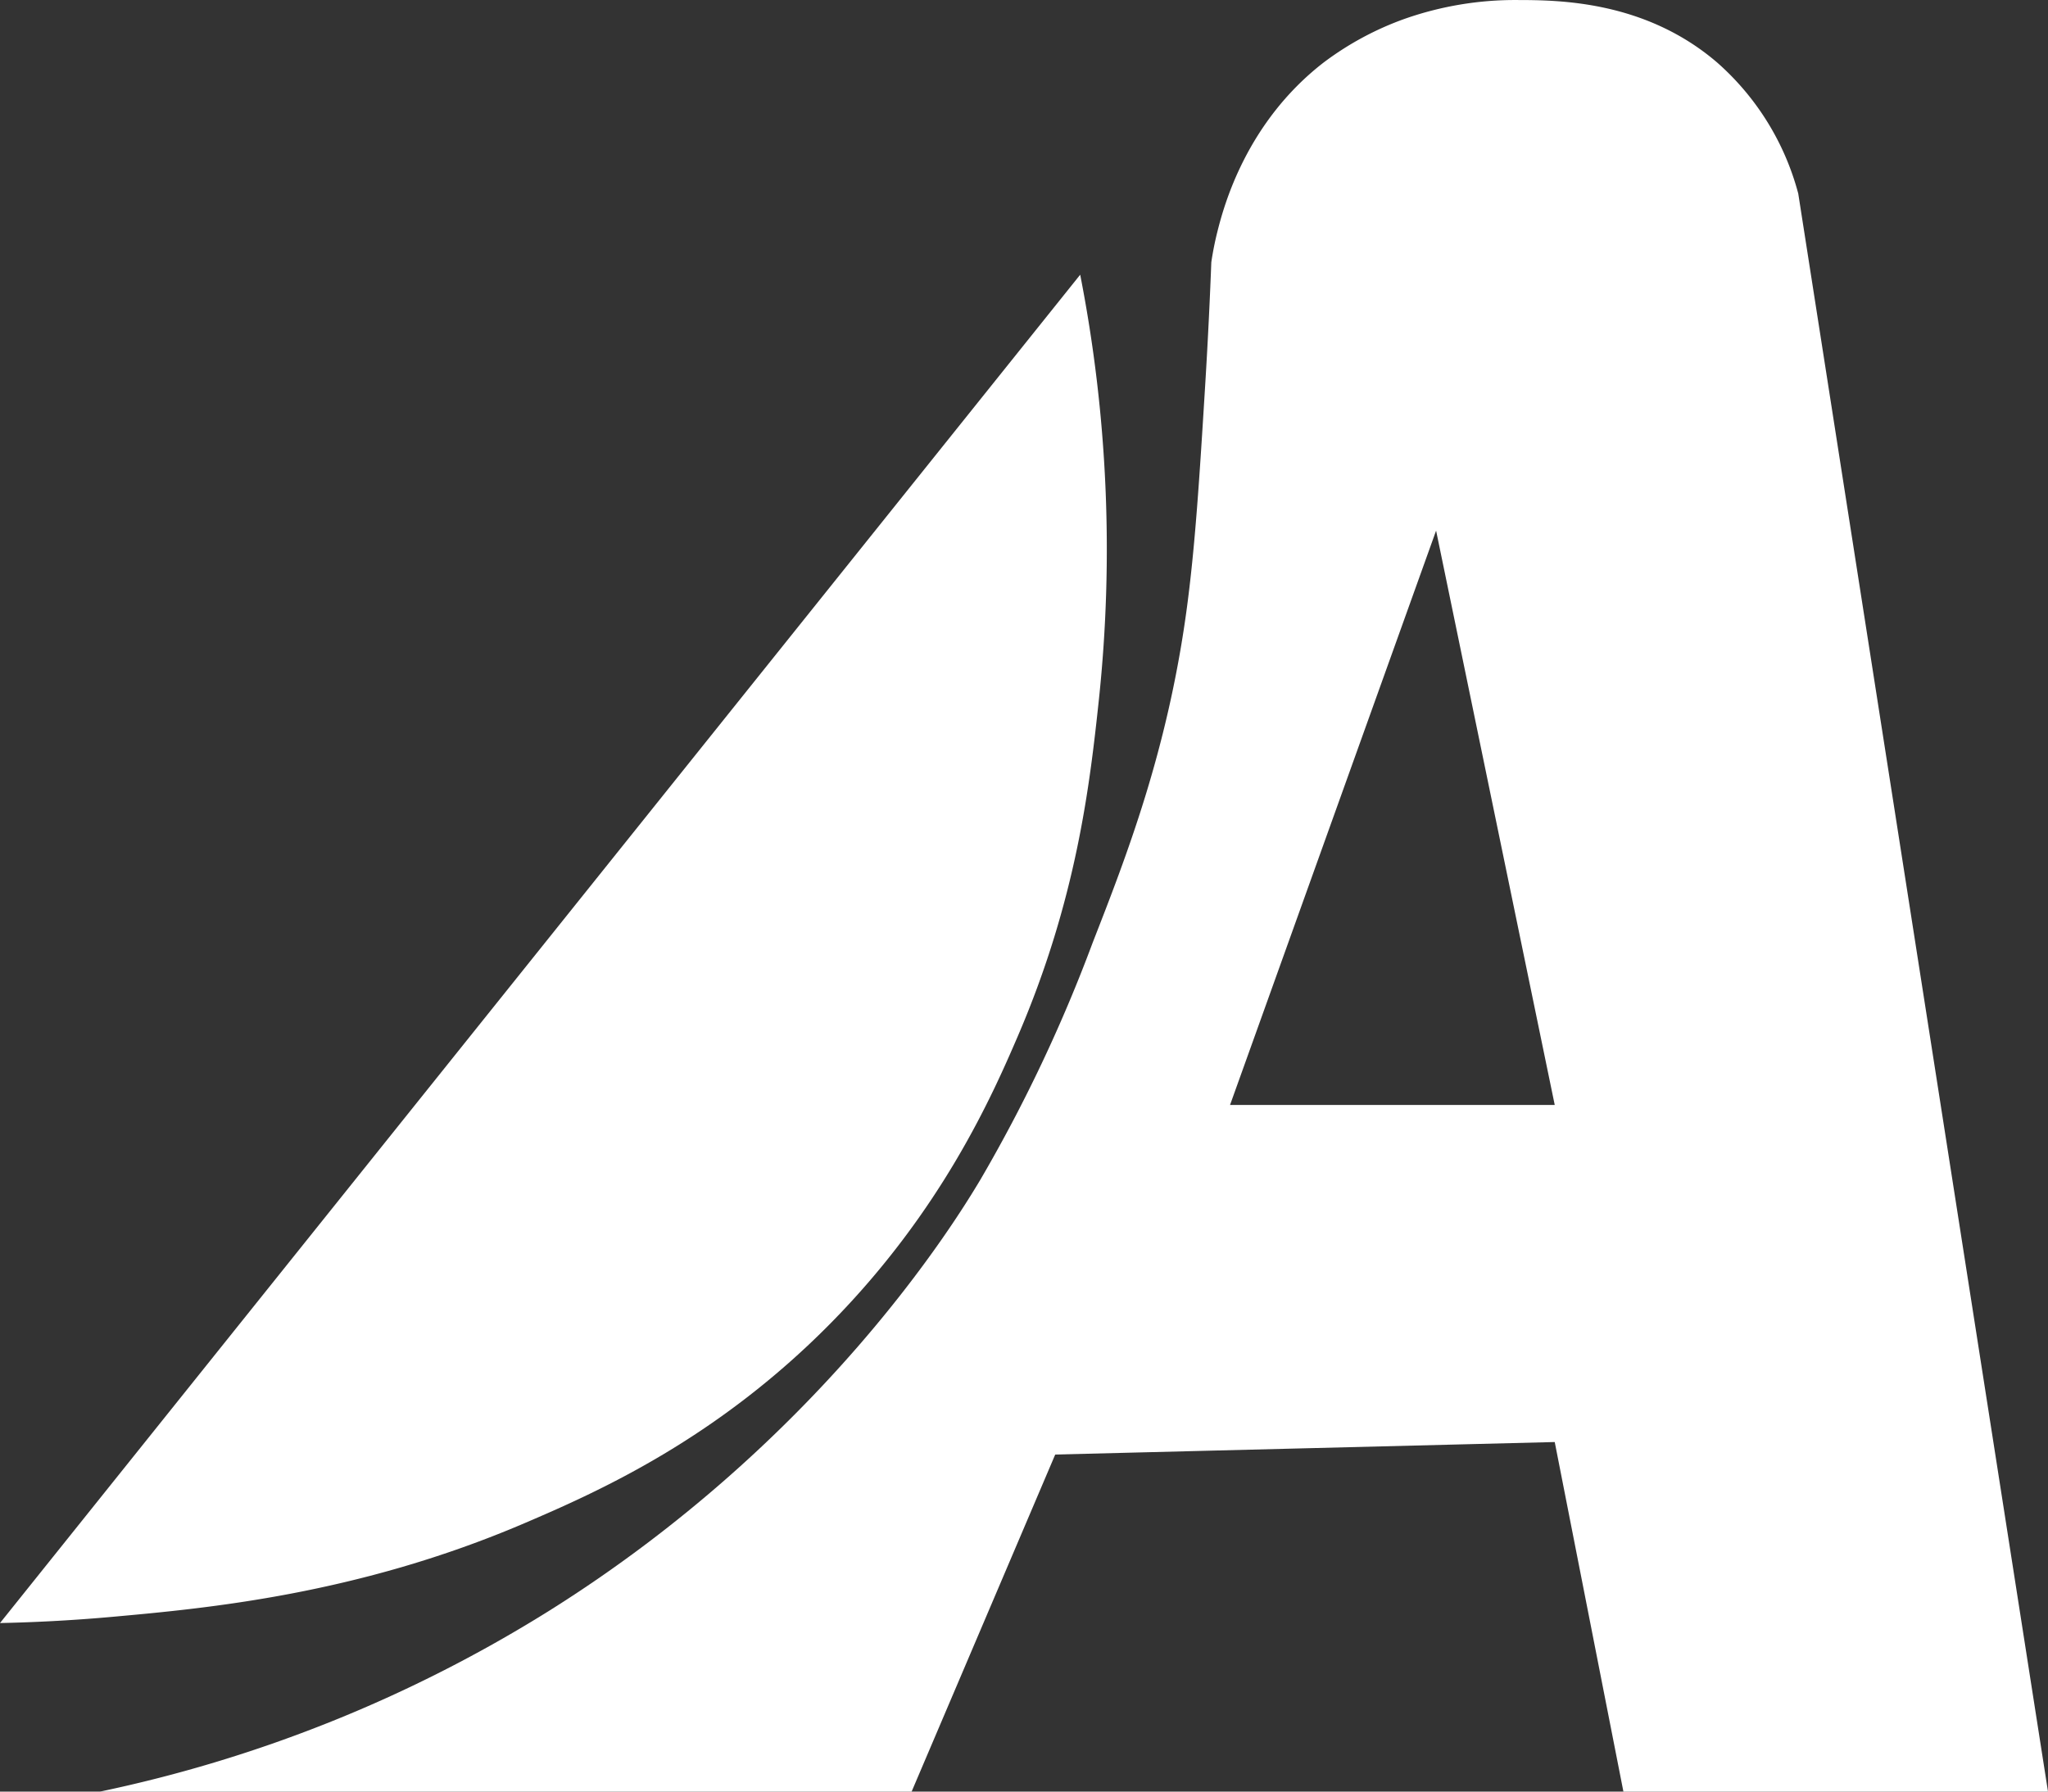 <svg xmlns="http://www.w3.org/2000/svg" width="311" height="272.125" viewBox="0 0 311 272.125">
  <rect x="0" y="0" width="311" height="272.125" fill="#333333" stroke="none"/>
  <g id="Group_25" data-name="Group 25" transform="translate(2071 400.197)">
    <path id="Path_127" data-name="Path 127" d="M-1731.523-370.8a40.267,40.267,0,0,0-12.326-19.911c-11.006-9.436-24.147-9.467-30.342-9.482a50.587,50.587,0,0,0-17.067,2.845,46.374,46.374,0,0,0-12.326,6.637c-11.749,9.092-15.14,21.732-16.119,25.6a47.945,47.945,0,0,0-.948,4.741c-.175,4.58-.464,11.118-.948,18.963-.828,13.415-1.506,24.406-2.844,34.134-2.936,21.346-9.133,37.217-14.223,50.253a231.945,231.945,0,0,1-17.067,36.03c-4.016,6.717-24.288,39.613-65.424,65.424a209.912,209.912,0,0,1-68.268,27.5h123.262l21.808-51.2,75.854-1.9,10.43,53.1h64.475Q-1712.559-249.438-1731.523-370.8Zm-86.284,138.433,31.29-87.232,18.015,87.232Z" transform="translate(-66.404)" fill="#fff"/>
    <path id="Path_128" data-name="Path 128" d="M-2071,28.939l164.034-204.8a217.213,217.213,0,0,1,2.845,64.476c-1.392,13.041-3.382,30.4-12.326,51.2-3.943,9.171-11.607,26.548-28.445,43.616-17.477,17.716-35.521,25.655-46.46,30.341-25.331,10.852-48.381,12.938-62.579,14.223C-2060.919,28.623-2066.8,28.852-2071,28.939Z" transform="translate(0 -182.611)" fill="#fff"/>
  </g>
</svg>
